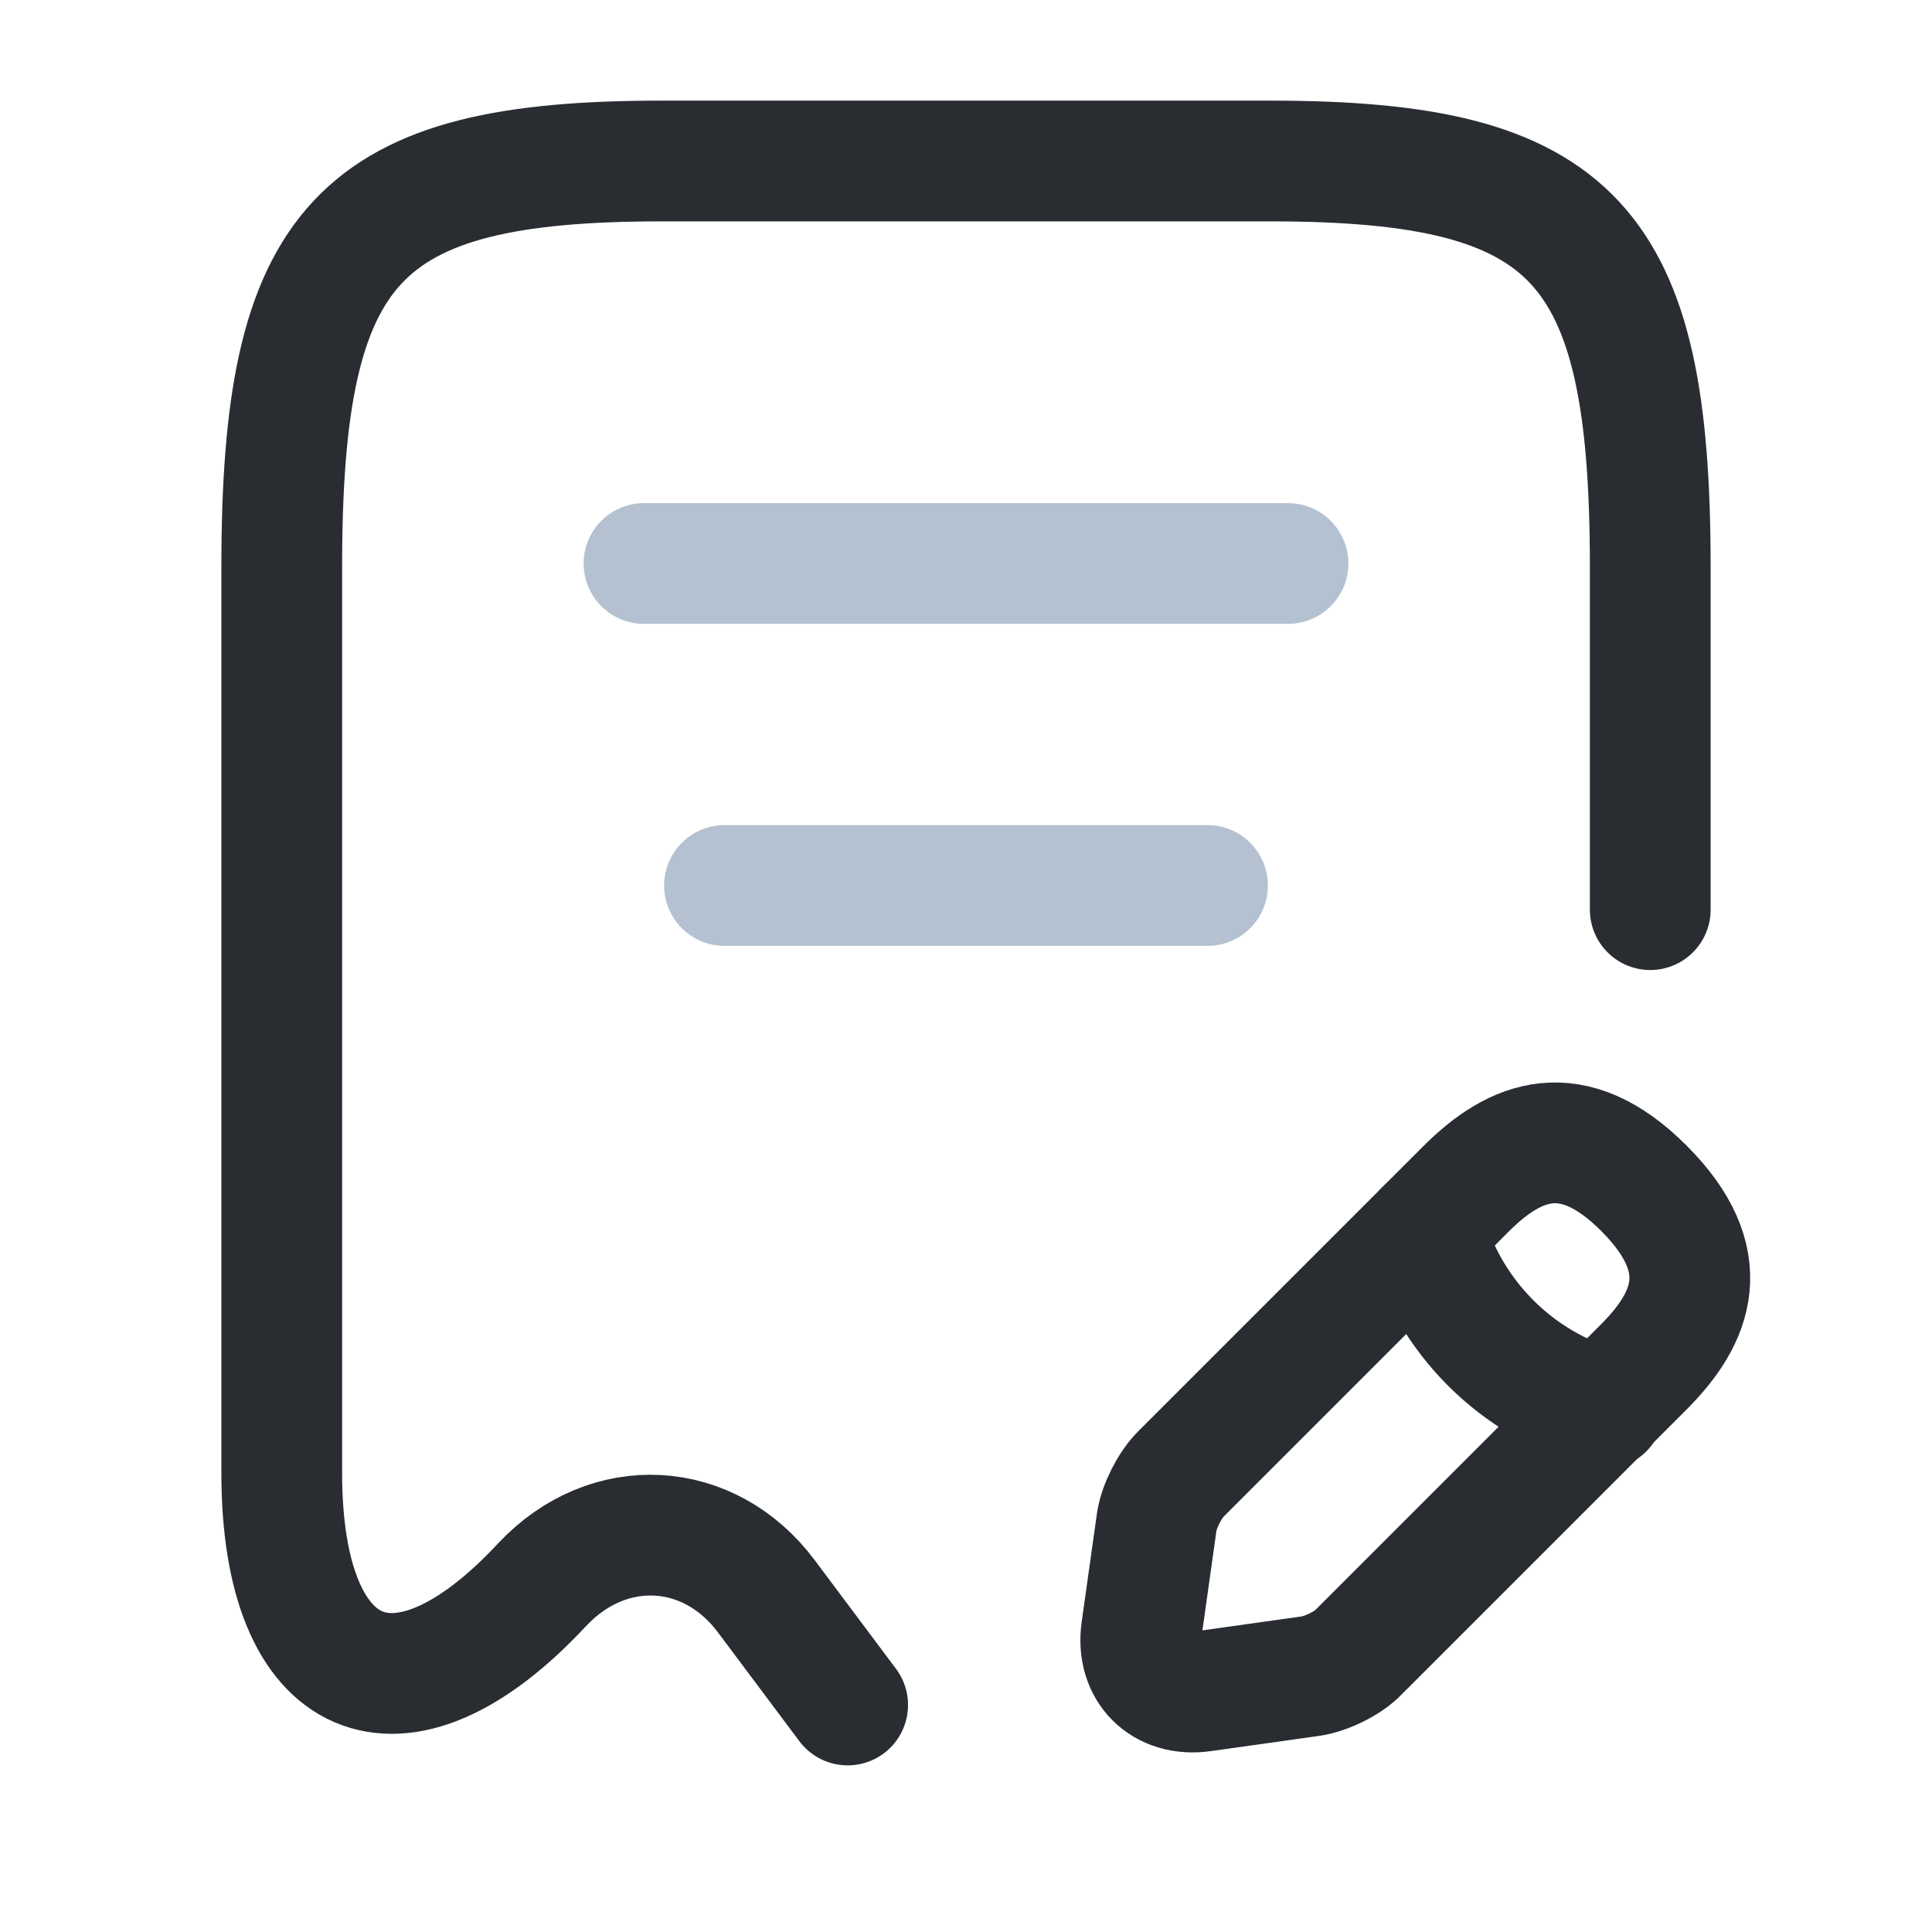 <?xml version="1.0" encoding="UTF-8"?> <svg xmlns="http://www.w3.org/2000/svg" width="24" height="24" viewBox="0 0 24 24" fill="none"> <path d="M20.5 11.3V7.04C20.5 3.01 19.56 2 15.78 2H8.22C4.44 2 3.5 3.01 3.5 7.04V18.3C3.5 20.96 4.96 21.59 6.73 19.69L6.74 19.68C7.56 18.81 8.81 18.88 9.52 19.83L10.53 21.18" stroke="#292D32" stroke-width="1.5" stroke-linecap="round" stroke-linejoin="round"></path> <path opacity="0.4" d="M8 7H16" stroke="#45658C" stroke-width="1.5" stroke-linecap="round" stroke-linejoin="round"></path> <path opacity="0.4" d="M9 11H15" stroke="#45658C" stroke-width="1.5" stroke-linecap="round" stroke-linejoin="round"></path> <path d="M18.21 14.77L14.67 18.31C14.53 18.45 14.4 18.71 14.37 18.9L14.18 20.25C14.11 20.74 14.45 21.08 14.94 21.01L16.29 20.82C16.48 20.79 16.75 20.66 16.88 20.52L20.42 16.98C21.03 16.37 21.32 15.66 20.42 14.76C19.53 13.87 18.82 14.16 18.21 14.77Z" stroke="#292D32" stroke-width="1.5" stroke-miterlimit="10" stroke-linecap="round" stroke-linejoin="round"></path> <path d="M17.7 15.28C18 16.36 18.84 17.2 19.92 17.5" stroke="#292D32" stroke-width="1.5" stroke-miterlimit="10" stroke-linecap="round" stroke-linejoin="round"></path> </svg> 